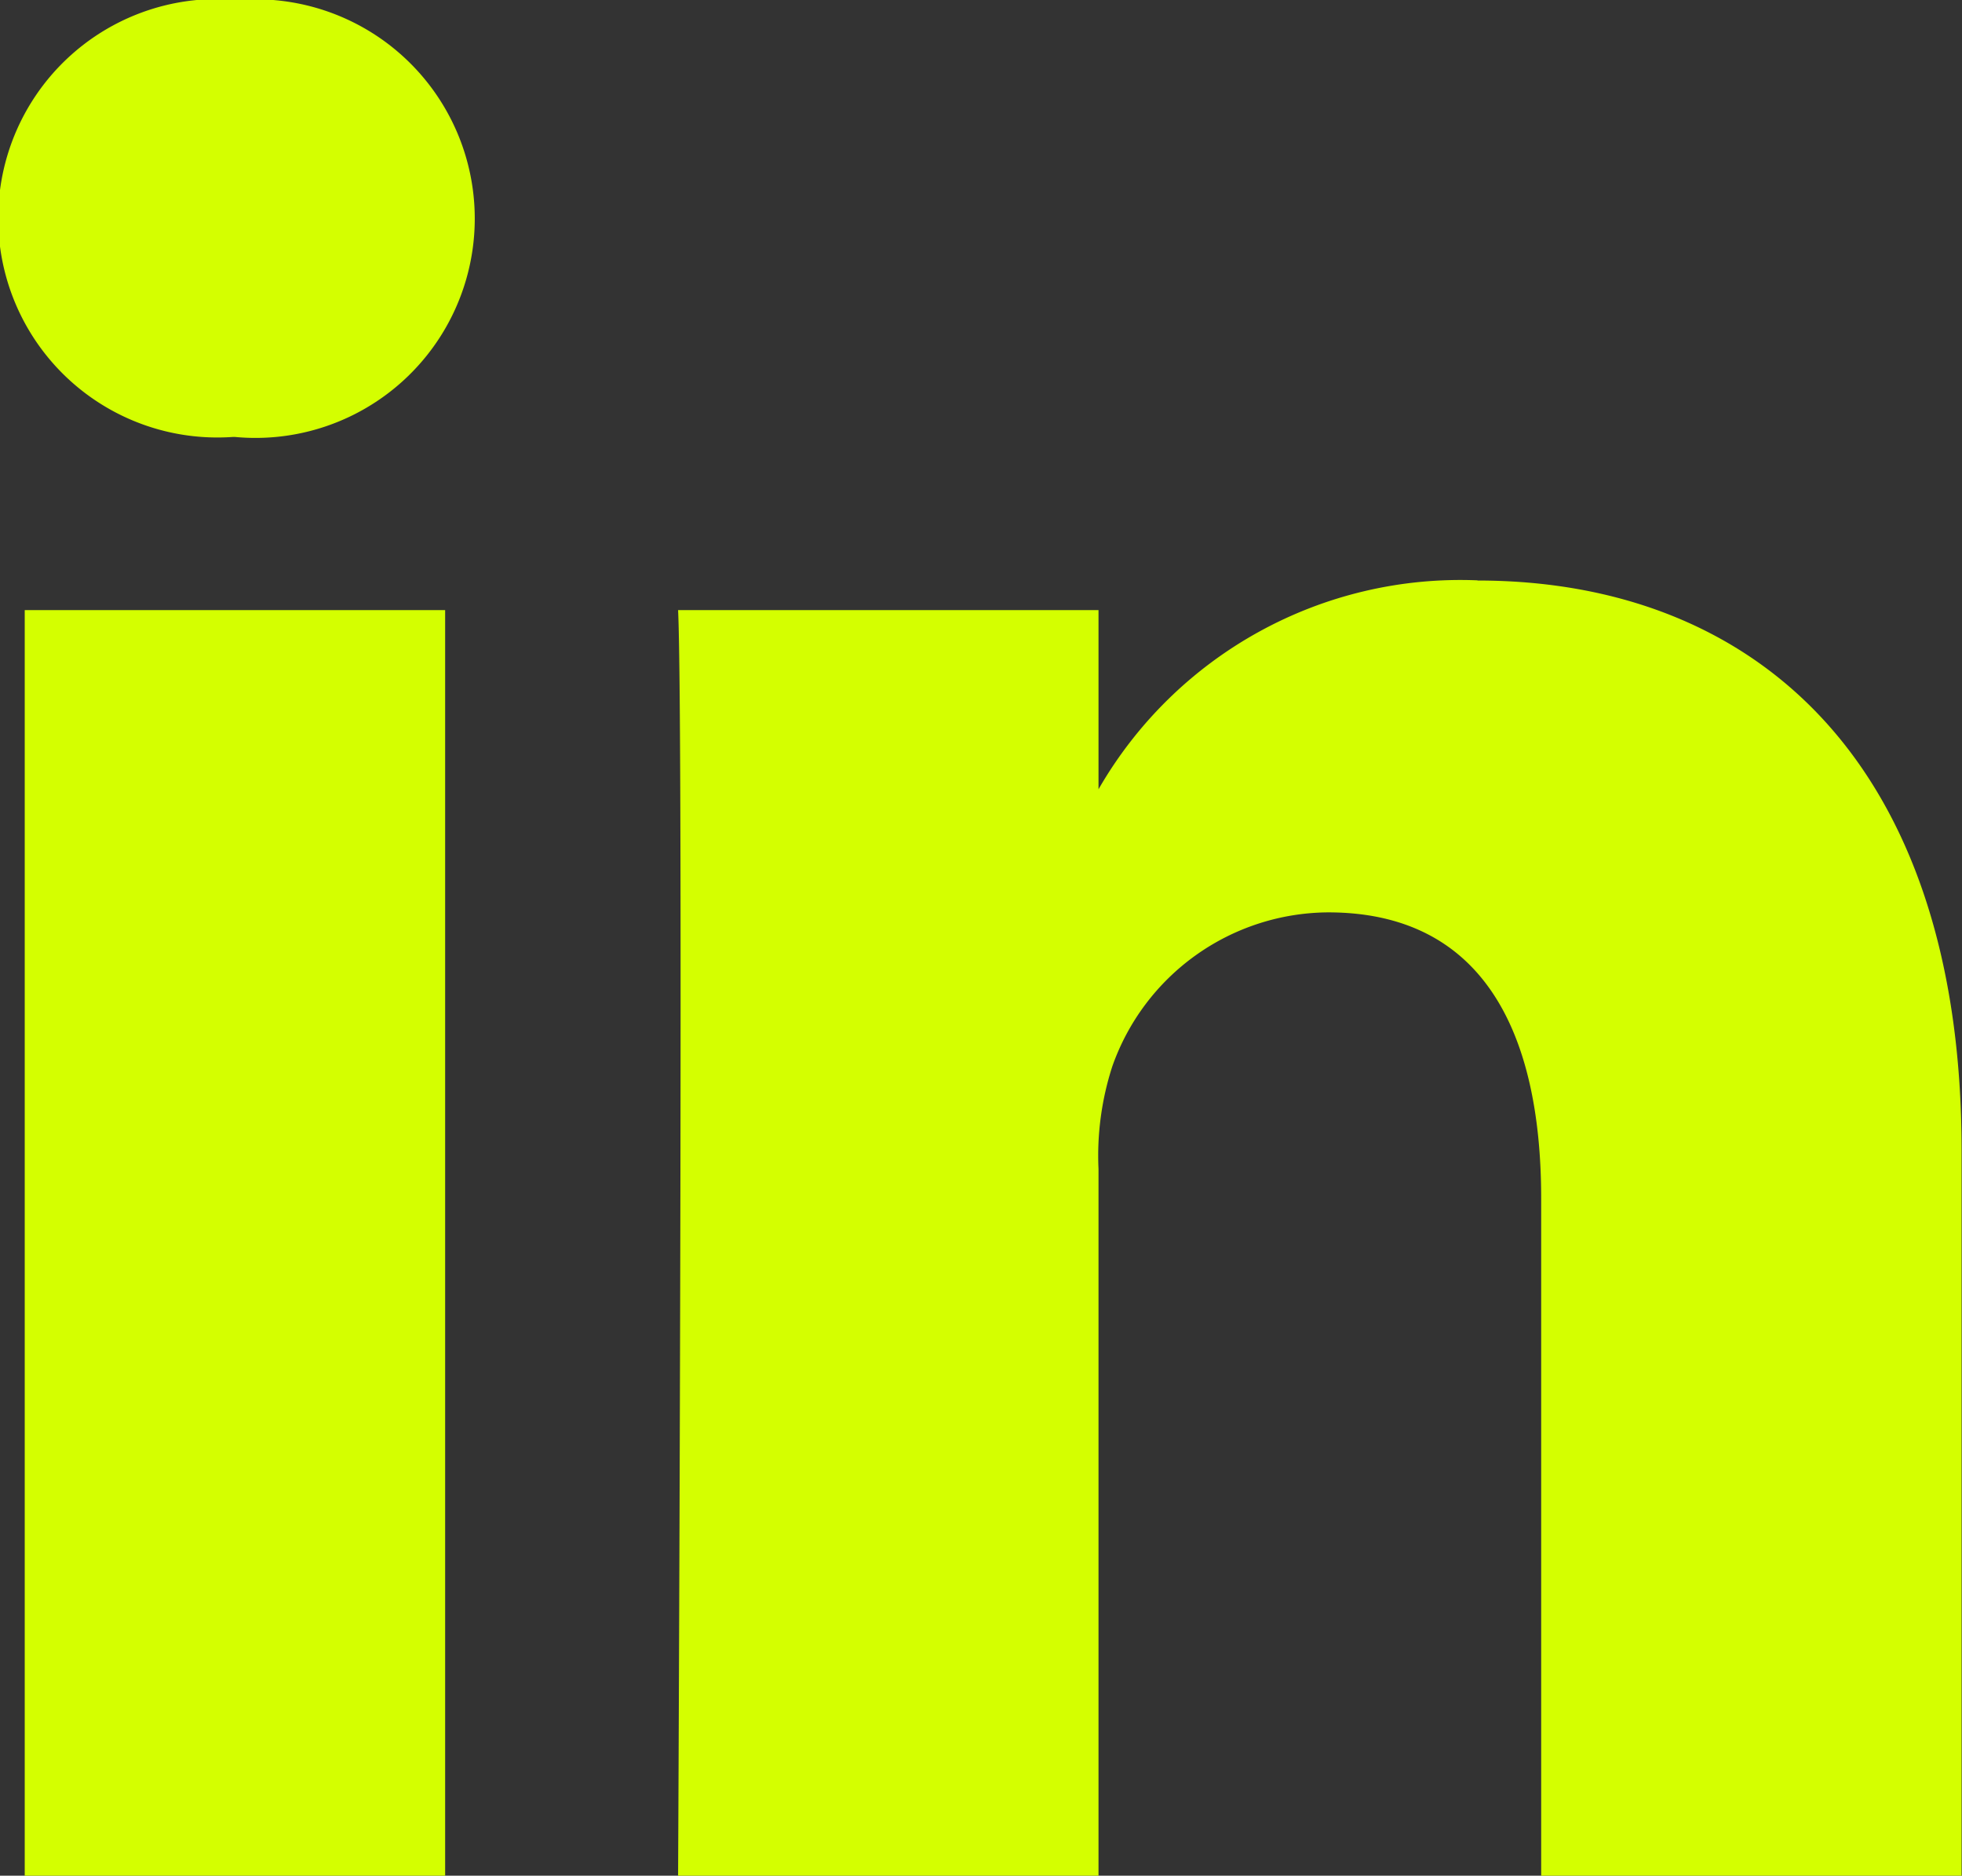 <svg xmlns="http://www.w3.org/2000/svg" width="23.801" height="22.75" viewBox="0 0 23.801 22.75"><rect x="0" y="0" width="23.801" height="22.75" fill="#333333" stroke="none"/><defs><clipPath id="a"><path fill="#d4ff00" d="M0 0h23.801v22.75H0z"/></clipPath></defs><g clip-path="url(#a)"><path d="M.3 7.4h5.1v15.35H.3zM2.886 0a2.659 2.659 0 10-.066 5.3h.033A2.66 2.66 0 102.886 0m15.04 7.039a5.064 5.064 0 00-4.6 2.534V7.4h-5.1c.068 1.44 0 15.35 0 15.35h5.1v-8.573a3.513 3.513 0 01.168-1.245 2.794 2.794 0 012.617-1.866c1.848 0 2.585 1.408 2.585 3.471v8.213h5.1v-8.8c0-4.715-2.516-6.909-5.874-6.909" fill="#d4ff00"/></g></svg>
